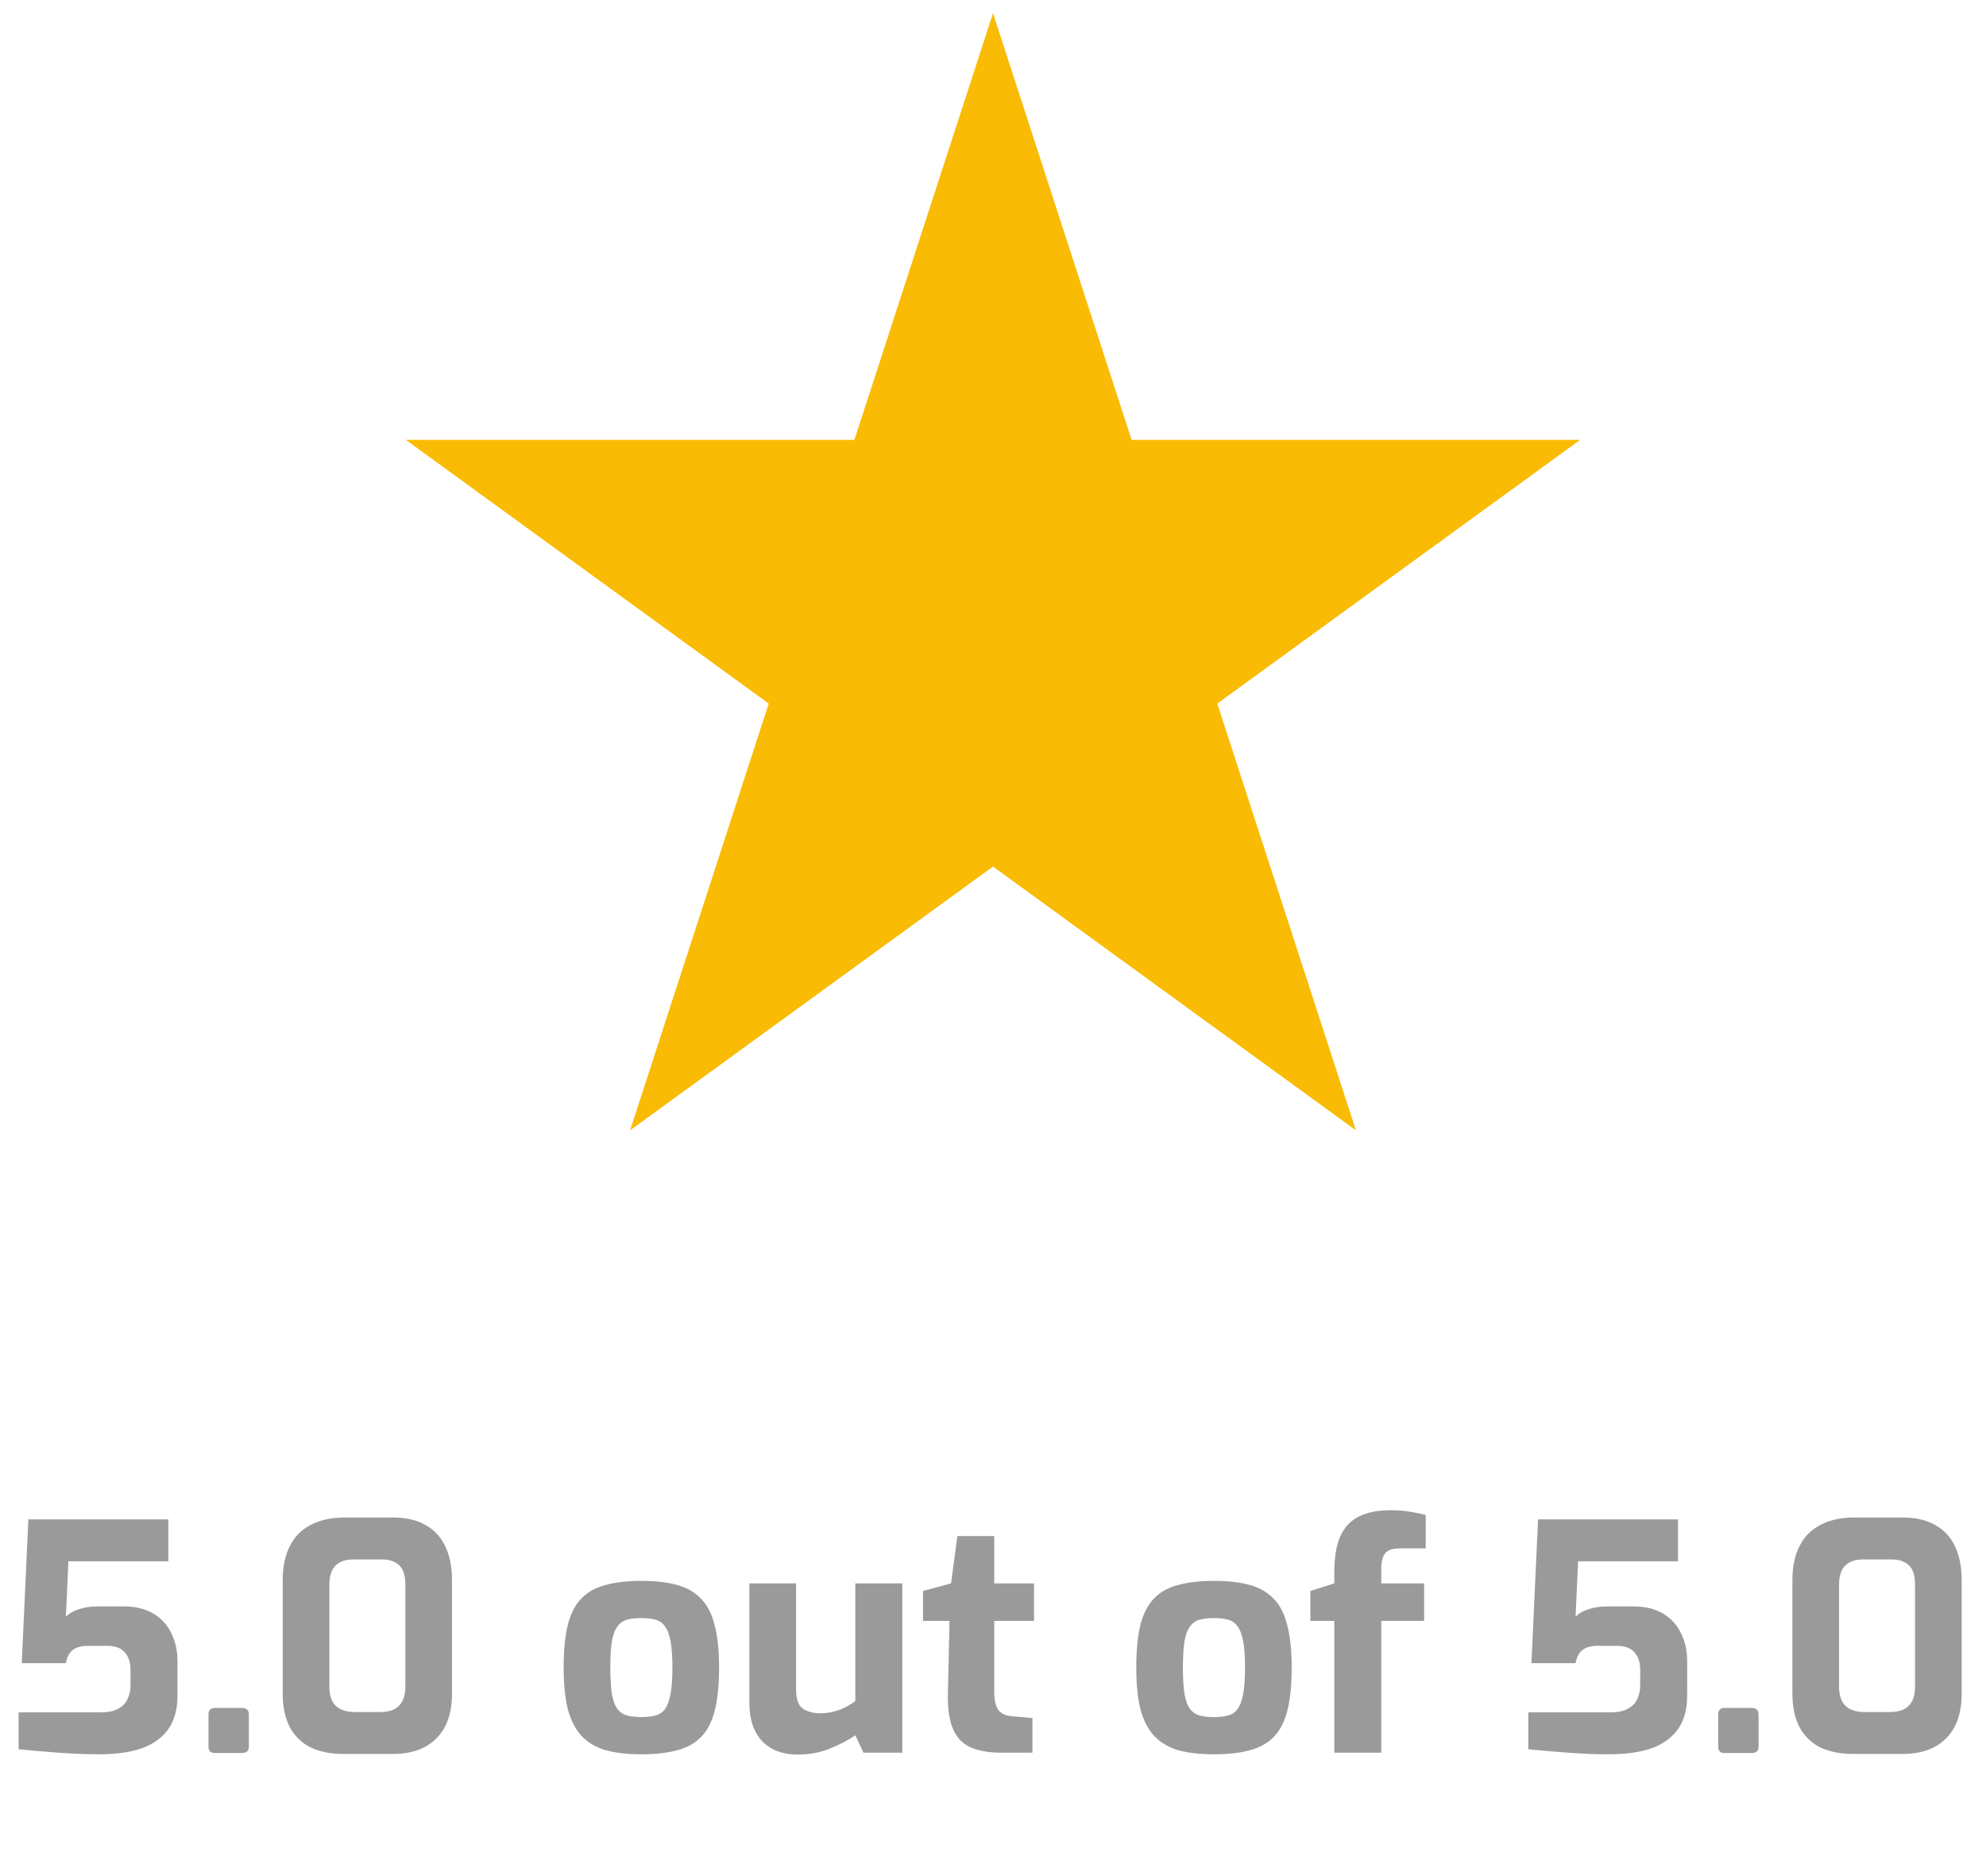 <svg xmlns="http://www.w3.org/2000/svg" width="126" height="119" viewBox="0 0 126 119" fill="none"><path d="M63 0.836L71.794 27.901L100.252 27.901L77.229 44.628L86.023 71.694L63 54.966L39.977 71.694L48.771 44.628L25.748 27.901L54.206 27.901L63 0.836Z" fill="#F9BB04"></path><path d="M6.28 111.274C5.467 111.274 4.613 111.241 3.72 111.174C2.827 111.108 1.98 111.034 1.18 110.954V108.614H6.4C6.88 108.614 7.253 108.534 7.52 108.374C7.8 108.214 7.993 108.008 8.1 107.754C8.22 107.488 8.28 107.214 8.28 106.934V105.914C8.28 105.448 8.16 105.081 7.92 104.814C7.693 104.534 7.307 104.394 6.76 104.394H5.6C5.16 104.394 4.827 104.488 4.6 104.674C4.387 104.848 4.247 105.121 4.18 105.494H1.38L1.8 96.374H10.68V99.034H4.34L4.18 102.554C4.38 102.341 4.653 102.181 5 102.074C5.36 101.954 5.76 101.894 6.2 101.894H7.82C8.593 101.894 9.233 102.048 9.74 102.354C10.247 102.661 10.627 103.081 10.88 103.614C11.133 104.134 11.26 104.721 11.26 105.374V107.554C11.26 108.421 11.067 109.128 10.68 109.674C10.293 110.221 9.733 110.628 9 110.894C8.267 111.148 7.36 111.274 6.28 111.274ZM13.628 111.194C13.362 111.194 13.228 111.061 13.228 110.794V108.754C13.228 108.474 13.362 108.334 13.628 108.334H15.348C15.642 108.334 15.788 108.474 15.788 108.754V110.794C15.788 110.954 15.742 111.061 15.648 111.114C15.568 111.168 15.468 111.194 15.348 111.194H13.628ZM21.816 111.254C20.989 111.254 20.283 111.114 19.696 110.834C19.123 110.541 18.683 110.108 18.376 109.534C18.083 108.961 17.936 108.261 17.936 107.434V100.234C17.936 99.368 18.089 98.641 18.396 98.054C18.703 97.454 19.149 97.008 19.736 96.714C20.336 96.408 21.036 96.254 21.836 96.254H24.916C25.756 96.254 26.449 96.414 26.996 96.734C27.556 97.041 27.976 97.494 28.256 98.094C28.536 98.681 28.676 99.394 28.676 100.234V107.434C28.676 108.674 28.343 109.621 27.676 110.274C27.023 110.928 26.103 111.254 24.916 111.254H21.816ZM22.516 108.594H24.116C24.663 108.594 25.063 108.461 25.316 108.194C25.583 107.928 25.716 107.528 25.716 106.994V100.514C25.716 99.928 25.583 99.514 25.316 99.274C25.049 99.034 24.689 98.914 24.236 98.914H22.416C21.923 98.914 21.543 99.048 21.276 99.314C21.023 99.581 20.896 99.981 20.896 100.514V106.974C20.896 107.534 21.036 107.948 21.316 108.214C21.596 108.468 21.996 108.594 22.516 108.594ZM40.681 111.274C39.801 111.274 39.048 111.188 38.421 111.014C37.795 110.828 37.281 110.521 36.881 110.094C36.495 109.668 36.208 109.101 36.021 108.394C35.848 107.688 35.761 106.814 35.761 105.774C35.761 104.681 35.848 103.781 36.021 103.074C36.208 102.354 36.495 101.794 36.881 101.394C37.281 100.981 37.795 100.694 38.421 100.534C39.061 100.361 39.815 100.274 40.681 100.274C41.575 100.274 42.335 100.361 42.961 100.534C43.588 100.708 44.095 101.001 44.481 101.414C44.881 101.814 45.168 102.374 45.341 103.094C45.528 103.801 45.621 104.694 45.621 105.774C45.621 106.841 45.535 107.734 45.361 108.454C45.188 109.161 44.908 109.721 44.521 110.134C44.135 110.548 43.621 110.841 42.981 111.014C42.355 111.188 41.588 111.274 40.681 111.274ZM40.681 108.914C41.041 108.914 41.341 108.881 41.581 108.814C41.835 108.748 42.035 108.614 42.181 108.414C42.341 108.201 42.461 107.881 42.541 107.454C42.621 107.028 42.661 106.468 42.661 105.774C42.661 105.068 42.621 104.508 42.541 104.094C42.461 103.668 42.341 103.354 42.181 103.154C42.035 102.941 41.835 102.801 41.581 102.734C41.341 102.668 41.041 102.634 40.681 102.634C40.335 102.634 40.035 102.668 39.781 102.734C39.541 102.801 39.341 102.941 39.181 103.154C39.021 103.354 38.901 103.668 38.821 104.094C38.755 104.508 38.721 105.068 38.721 105.774C38.721 106.468 38.755 107.028 38.821 107.454C38.901 107.881 39.021 108.201 39.181 108.414C39.341 108.614 39.541 108.748 39.781 108.814C40.035 108.881 40.335 108.914 40.681 108.914ZM50.625 111.294C49.665 111.294 48.912 111.014 48.365 110.454C47.819 109.881 47.545 109.074 47.545 108.034V100.434H50.505V107.154C50.505 107.754 50.645 108.161 50.925 108.374C51.219 108.574 51.599 108.674 52.065 108.674C52.439 108.674 52.819 108.608 53.205 108.474C53.605 108.328 53.959 108.134 54.265 107.894V100.434H57.245V111.174H54.785L54.265 110.074C53.785 110.394 53.232 110.681 52.605 110.934C51.979 111.174 51.319 111.294 50.625 111.294ZM63.56 111.174C62.733 111.174 62.06 111.054 61.54 110.814C61.033 110.574 60.666 110.174 60.44 109.614C60.213 109.054 60.113 108.301 60.14 107.354L60.24 102.814H58.56V100.914L60.34 100.434L60.74 97.434H63.08V100.434H65.6V102.814H63.08V107.334C63.08 107.628 63.106 107.868 63.16 108.054C63.213 108.241 63.286 108.394 63.38 108.514C63.486 108.621 63.606 108.701 63.74 108.754C63.873 108.808 64.007 108.841 64.14 108.854L65.5 108.974V111.174H63.56ZM77.01 111.274C76.129 111.274 75.376 111.188 74.749 111.014C74.123 110.828 73.609 110.521 73.21 110.094C72.823 109.668 72.536 109.101 72.35 108.394C72.176 107.688 72.09 106.814 72.09 105.774C72.09 104.681 72.176 103.781 72.35 103.074C72.536 102.354 72.823 101.794 73.21 101.394C73.609 100.981 74.123 100.694 74.749 100.534C75.389 100.361 76.143 100.274 77.01 100.274C77.903 100.274 78.663 100.361 79.29 100.534C79.916 100.708 80.423 101.001 80.809 101.414C81.21 101.814 81.496 102.374 81.669 103.094C81.856 103.801 81.95 104.694 81.95 105.774C81.95 106.841 81.863 107.734 81.689 108.454C81.516 109.161 81.236 109.721 80.85 110.134C80.463 110.548 79.95 110.841 79.309 111.014C78.683 111.188 77.916 111.274 77.01 111.274ZM77.01 108.914C77.37 108.914 77.669 108.881 77.909 108.814C78.163 108.748 78.363 108.614 78.51 108.414C78.669 108.201 78.79 107.881 78.87 107.454C78.95 107.028 78.99 106.468 78.99 105.774C78.99 105.068 78.95 104.508 78.87 104.094C78.79 103.668 78.669 103.354 78.51 103.154C78.363 102.941 78.163 102.801 77.909 102.734C77.669 102.668 77.37 102.634 77.01 102.634C76.663 102.634 76.363 102.668 76.109 102.734C75.87 102.801 75.669 102.941 75.51 103.154C75.35 103.354 75.23 103.668 75.15 104.094C75.083 104.508 75.049 105.068 75.049 105.774C75.049 106.468 75.083 107.028 75.15 107.454C75.23 107.881 75.35 108.201 75.51 108.414C75.669 108.614 75.87 108.748 76.109 108.814C76.363 108.881 76.663 108.914 77.01 108.914ZM84.653 111.174V102.814H83.133V100.914L84.653 100.434V99.714C84.653 98.808 84.773 98.068 85.013 97.494C85.267 96.908 85.653 96.481 86.173 96.214C86.693 95.934 87.38 95.794 88.233 95.794C88.7 95.794 89.12 95.828 89.493 95.894C89.88 95.961 90.2 96.028 90.453 96.094V98.214H88.813C88.507 98.214 88.267 98.261 88.093 98.354C87.92 98.448 87.8 98.594 87.733 98.794C87.667 98.981 87.633 99.234 87.633 99.554V100.434H90.353V102.814H87.633V111.174H84.653ZM102.061 111.274C101.248 111.274 100.395 111.241 99.501 111.174C98.608 111.108 97.761 111.034 96.961 110.954V108.614H102.181C102.661 108.614 103.035 108.534 103.301 108.374C103.581 108.214 103.775 108.008 103.881 107.754C104.001 107.488 104.061 107.214 104.061 106.934V105.914C104.061 105.448 103.941 105.081 103.701 104.814C103.475 104.534 103.088 104.394 102.541 104.394H101.381C100.941 104.394 100.608 104.488 100.381 104.674C100.168 104.848 100.028 105.121 99.961 105.494H97.161L97.581 96.374H106.461V99.034H100.121L99.961 102.554C100.161 102.341 100.435 102.181 100.781 102.074C101.141 101.954 101.541 101.894 101.981 101.894H103.601C104.375 101.894 105.015 102.048 105.521 102.354C106.028 102.661 106.408 103.081 106.661 103.614C106.915 104.134 107.041 104.721 107.041 105.374V107.554C107.041 108.421 106.848 109.128 106.461 109.674C106.075 110.221 105.515 110.628 104.781 110.894C104.048 111.148 103.141 111.274 102.061 111.274ZM109.41 111.194C109.143 111.194 109.01 111.061 109.01 110.794V108.754C109.01 108.474 109.143 108.334 109.41 108.334H111.13C111.423 108.334 111.57 108.474 111.57 108.754V110.794C111.57 110.954 111.523 111.061 111.43 111.114C111.35 111.168 111.25 111.194 111.13 111.194H109.41ZM117.597 111.254C116.771 111.254 116.064 111.114 115.477 110.834C114.904 110.541 114.464 110.108 114.157 109.534C113.864 108.961 113.717 108.261 113.717 107.434V100.234C113.717 99.368 113.871 98.641 114.177 98.054C114.484 97.454 114.931 97.008 115.517 96.714C116.117 96.408 116.817 96.254 117.617 96.254H120.697C121.537 96.254 122.231 96.414 122.777 96.734C123.337 97.041 123.757 97.494 124.037 98.094C124.317 98.681 124.457 99.394 124.457 100.234V107.434C124.457 108.674 124.124 109.621 123.457 110.274C122.804 110.928 121.884 111.254 120.697 111.254H117.597ZM118.297 108.594H119.897C120.444 108.594 120.844 108.461 121.097 108.194C121.364 107.928 121.497 107.528 121.497 106.994V100.514C121.497 99.928 121.364 99.514 121.097 99.274C120.831 99.034 120.471 98.914 120.017 98.914H118.197C117.704 98.914 117.324 99.048 117.057 99.314C116.804 99.581 116.677 99.981 116.677 100.514V106.974C116.677 107.534 116.817 107.948 117.097 108.214C117.377 108.468 117.777 108.594 118.297 108.594Z" fill="#9A9A9A"></path></svg>